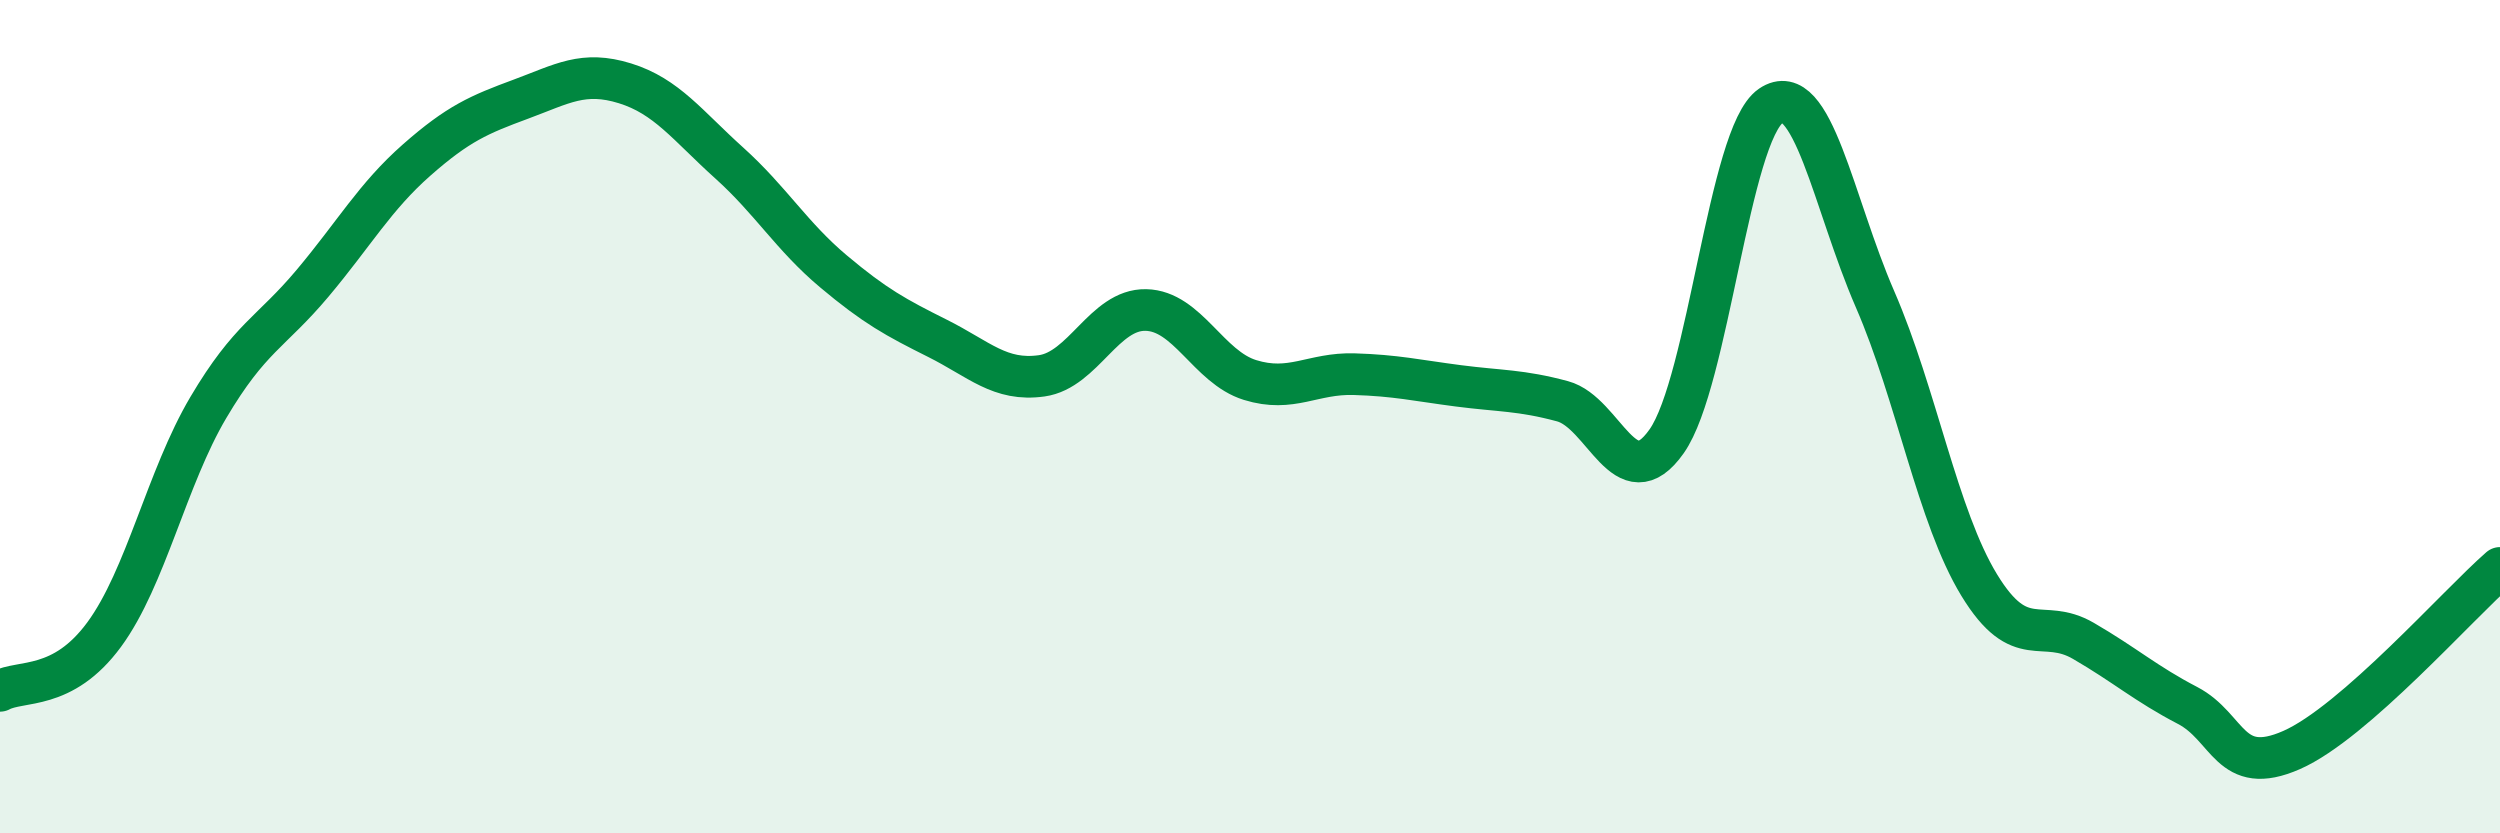 
    <svg width="60" height="20" viewBox="0 0 60 20" xmlns="http://www.w3.org/2000/svg">
      <path
        d="M 0,16.58 C 0.5,16.31 1.5,16.59 2.5,15.23 C 3.5,13.87 4,11.47 5,9.78 C 6,8.09 6.5,7.99 7.5,6.8 C 8.5,5.61 9,4.72 10,3.84 C 11,2.96 11.5,2.75 12.5,2.38 C 13.5,2.01 14,1.69 15,2 C 16,2.31 16.5,3.01 17.5,3.91 C 18.5,4.81 19,5.67 20,6.51 C 21,7.35 21.5,7.62 22.5,8.12 C 23.5,8.62 24,9.16 25,9.02 C 26,8.88 26.5,7.42 27.5,7.44 C 28.5,7.46 29,8.81 30,9.12 C 31,9.43 31.5,8.95 32.5,8.98 C 33.5,9.01 34,9.13 35,9.26 C 36,9.39 36.5,9.36 37.5,9.63 C 38.5,9.9 39,12.01 40,10.59 C 41,9.17 41.5,3.22 42.5,2.54 C 43.5,1.86 44,4.88 45,7.18 C 46,9.48 46.5,12.4 47.5,14.04 C 48.5,15.68 49,14.8 50,15.38 C 51,15.96 51.5,16.41 52.5,16.93 C 53.5,17.45 53.5,18.66 55,18 C 56.5,17.34 59,14.5 60,13.63L60 20L0 20Z"
        fill="#008740"
        opacity="0.1"
        stroke-linecap="round"
        stroke-linejoin="round"
      />
      <path
        d="M 0,16.58 C 0.5,16.31 1.5,16.59 2.5,15.23 C 3.5,13.87 4,11.47 5,9.78 C 6,8.09 6.5,7.99 7.5,6.8 C 8.5,5.61 9,4.72 10,3.84 C 11,2.96 11.5,2.75 12.5,2.38 C 13.5,2.01 14,1.69 15,2 C 16,2.31 16.5,3.01 17.5,3.91 C 18.5,4.81 19,5.67 20,6.51 C 21,7.35 21.5,7.62 22.5,8.12 C 23.5,8.62 24,9.16 25,9.02 C 26,8.88 26.5,7.42 27.5,7.44 C 28.5,7.46 29,8.81 30,9.12 C 31,9.43 31.5,8.95 32.5,8.98 C 33.5,9.01 34,9.13 35,9.26 C 36,9.39 36.5,9.36 37.5,9.63 C 38.5,9.9 39,12.01 40,10.59 C 41,9.17 41.5,3.22 42.5,2.54 C 43.5,1.86 44,4.88 45,7.18 C 46,9.48 46.5,12.4 47.5,14.04 C 48.5,15.68 49,14.8 50,15.38 C 51,15.96 51.5,16.41 52.5,16.93 C 53.5,17.45 53.5,18.66 55,18 C 56.5,17.34 59,14.5 60,13.63"
        stroke="#008740"
        stroke-width="1"
        fill="none"
        stroke-linecap="round"
        stroke-linejoin="round"
      />
    </svg>
  